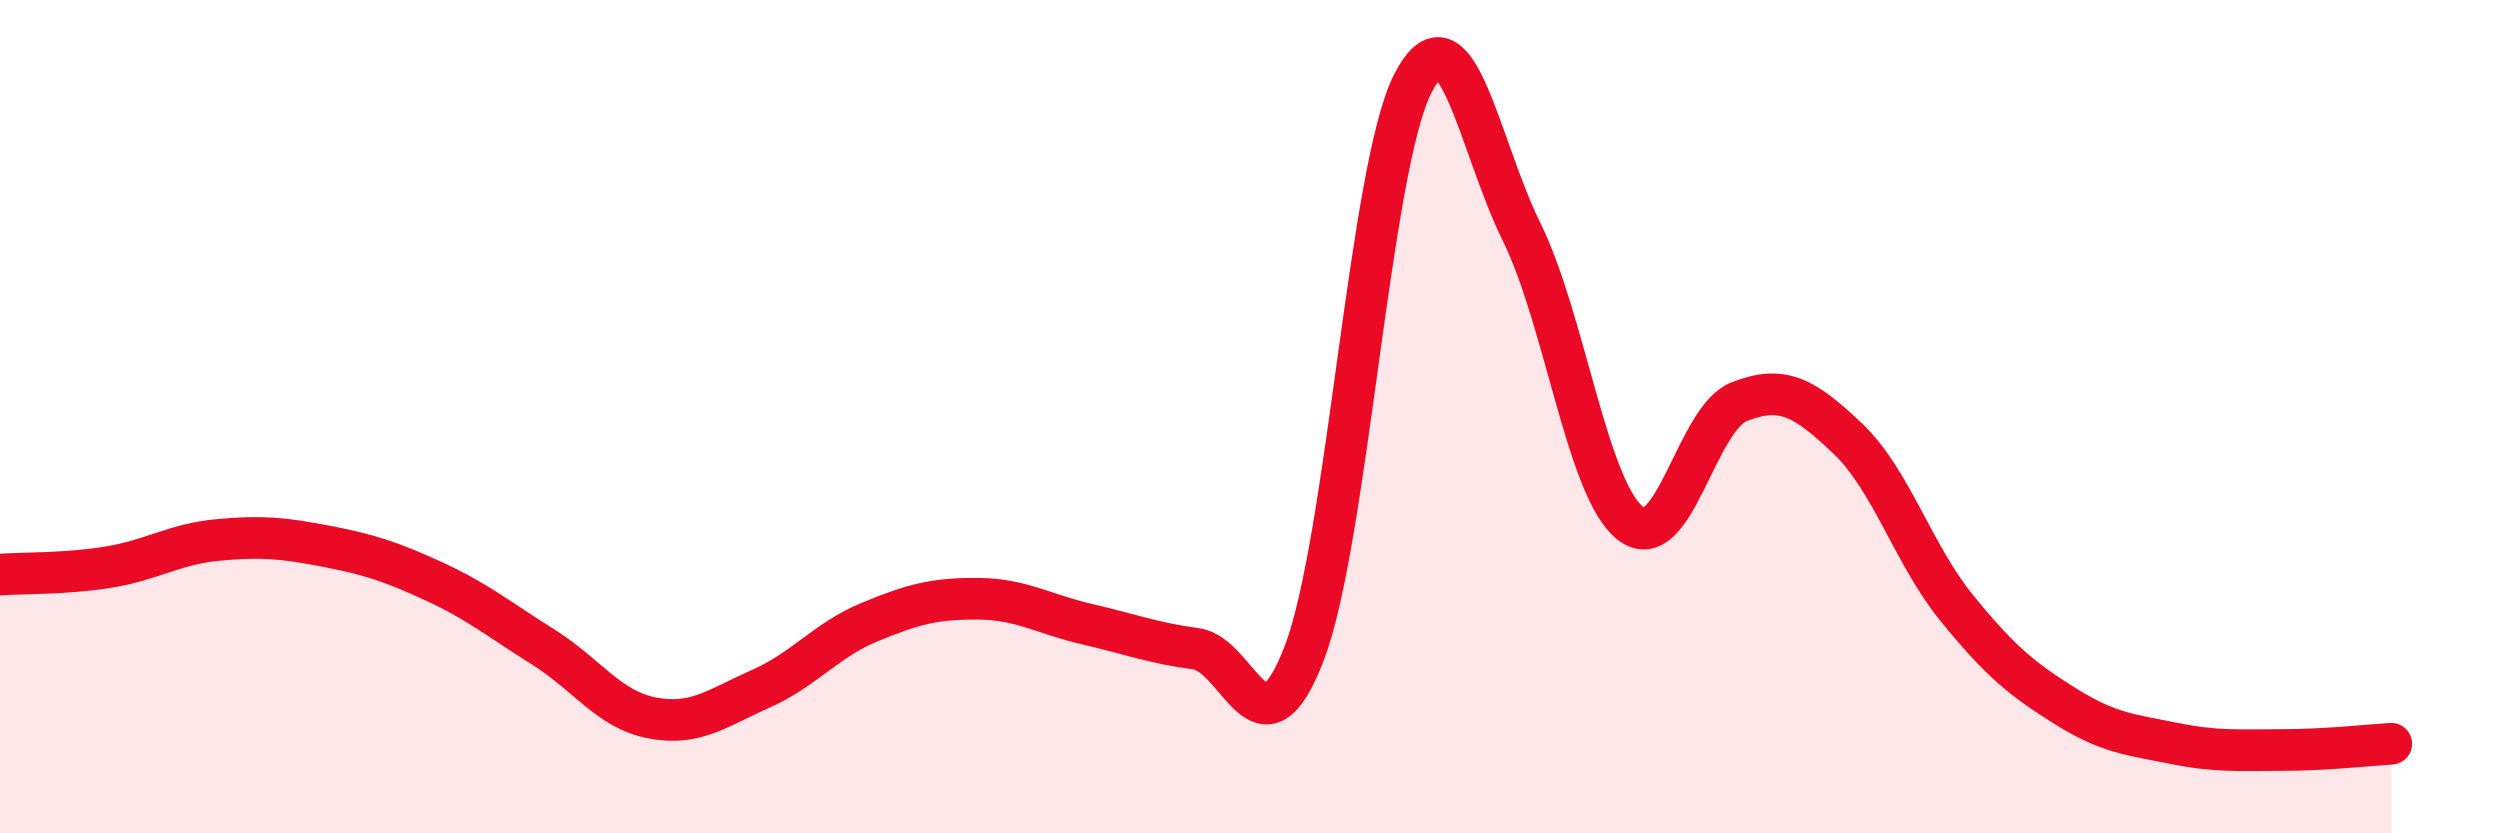 
    <svg width="60" height="20" viewBox="0 0 60 20" xmlns="http://www.w3.org/2000/svg">
      <path
        d="M 0,13.79 C 0.52,13.75 1.57,13.78 2.61,13.61 C 3.65,13.44 4.18,13.06 5.22,12.96 C 6.26,12.86 6.79,12.91 7.83,13.11 C 8.87,13.31 9.39,13.48 10.43,13.96 C 11.47,14.44 12,14.88 13.04,15.53 C 14.08,16.18 14.61,17.03 15.65,17.23 C 16.69,17.43 17.22,16.99 18.26,16.53 C 19.3,16.07 19.83,15.36 20.87,14.93 C 21.91,14.5 22.44,14.36 23.48,14.37 C 24.52,14.38 25.05,14.74 26.09,14.98 C 27.13,15.22 27.66,15.43 28.7,15.57 C 29.74,15.71 30.26,18.39 31.3,15.68 C 32.34,12.97 32.87,4.02 33.91,2 C 34.95,-0.02 35.48,3.46 36.52,5.57 C 37.56,7.68 38.09,11.75 39.13,12.56 C 40.17,13.37 40.7,10.05 41.74,9.64 C 42.78,9.23 43.31,9.54 44.35,10.53 C 45.39,11.52 45.92,13.31 46.96,14.59 C 48,15.87 48.53,16.3 49.57,16.95 C 50.61,17.6 51.13,17.63 52.17,17.84 C 53.21,18.05 53.74,18 54.78,18 C 55.82,18 56.87,17.88 57.39,17.85L57.39 20L0 20Z"
        fill="#EB0A25"
        opacity="0.1"
        stroke-linecap="round"
        stroke-linejoin="round"
      />
      <path
        d="M 0,13.79 C 0.52,13.75 1.57,13.78 2.61,13.61 C 3.65,13.44 4.18,13.06 5.22,12.96 C 6.26,12.86 6.79,12.91 7.83,13.11 C 8.87,13.31 9.39,13.48 10.43,13.96 C 11.47,14.44 12,14.88 13.04,15.53 C 14.08,16.18 14.61,17.03 15.65,17.23 C 16.69,17.43 17.22,16.99 18.26,16.53 C 19.3,16.07 19.83,15.36 20.87,14.93 C 21.91,14.5 22.44,14.36 23.48,14.37 C 24.52,14.38 25.05,14.74 26.09,14.98 C 27.13,15.22 27.66,15.43 28.7,15.57 C 29.74,15.71 30.26,18.39 31.3,15.68 C 32.34,12.97 32.87,4.02 33.91,2 C 34.95,-0.02 35.48,3.46 36.52,5.57 C 37.56,7.68 38.09,11.75 39.13,12.56 C 40.17,13.37 40.7,10.05 41.74,9.64 C 42.78,9.23 43.31,9.54 44.35,10.53 C 45.39,11.52 45.92,13.31 46.96,14.59 C 48,15.87 48.53,16.3 49.57,16.95 C 50.61,17.6 51.13,17.63 52.17,17.84 C 53.21,18.05 53.74,18 54.78,18 C 55.82,18 56.87,17.88 57.39,17.85"
        stroke="#EB0A25"
        stroke-width="1"
        fill="none"
        stroke-linecap="round"
        stroke-linejoin="round"
      />
    </svg>
  